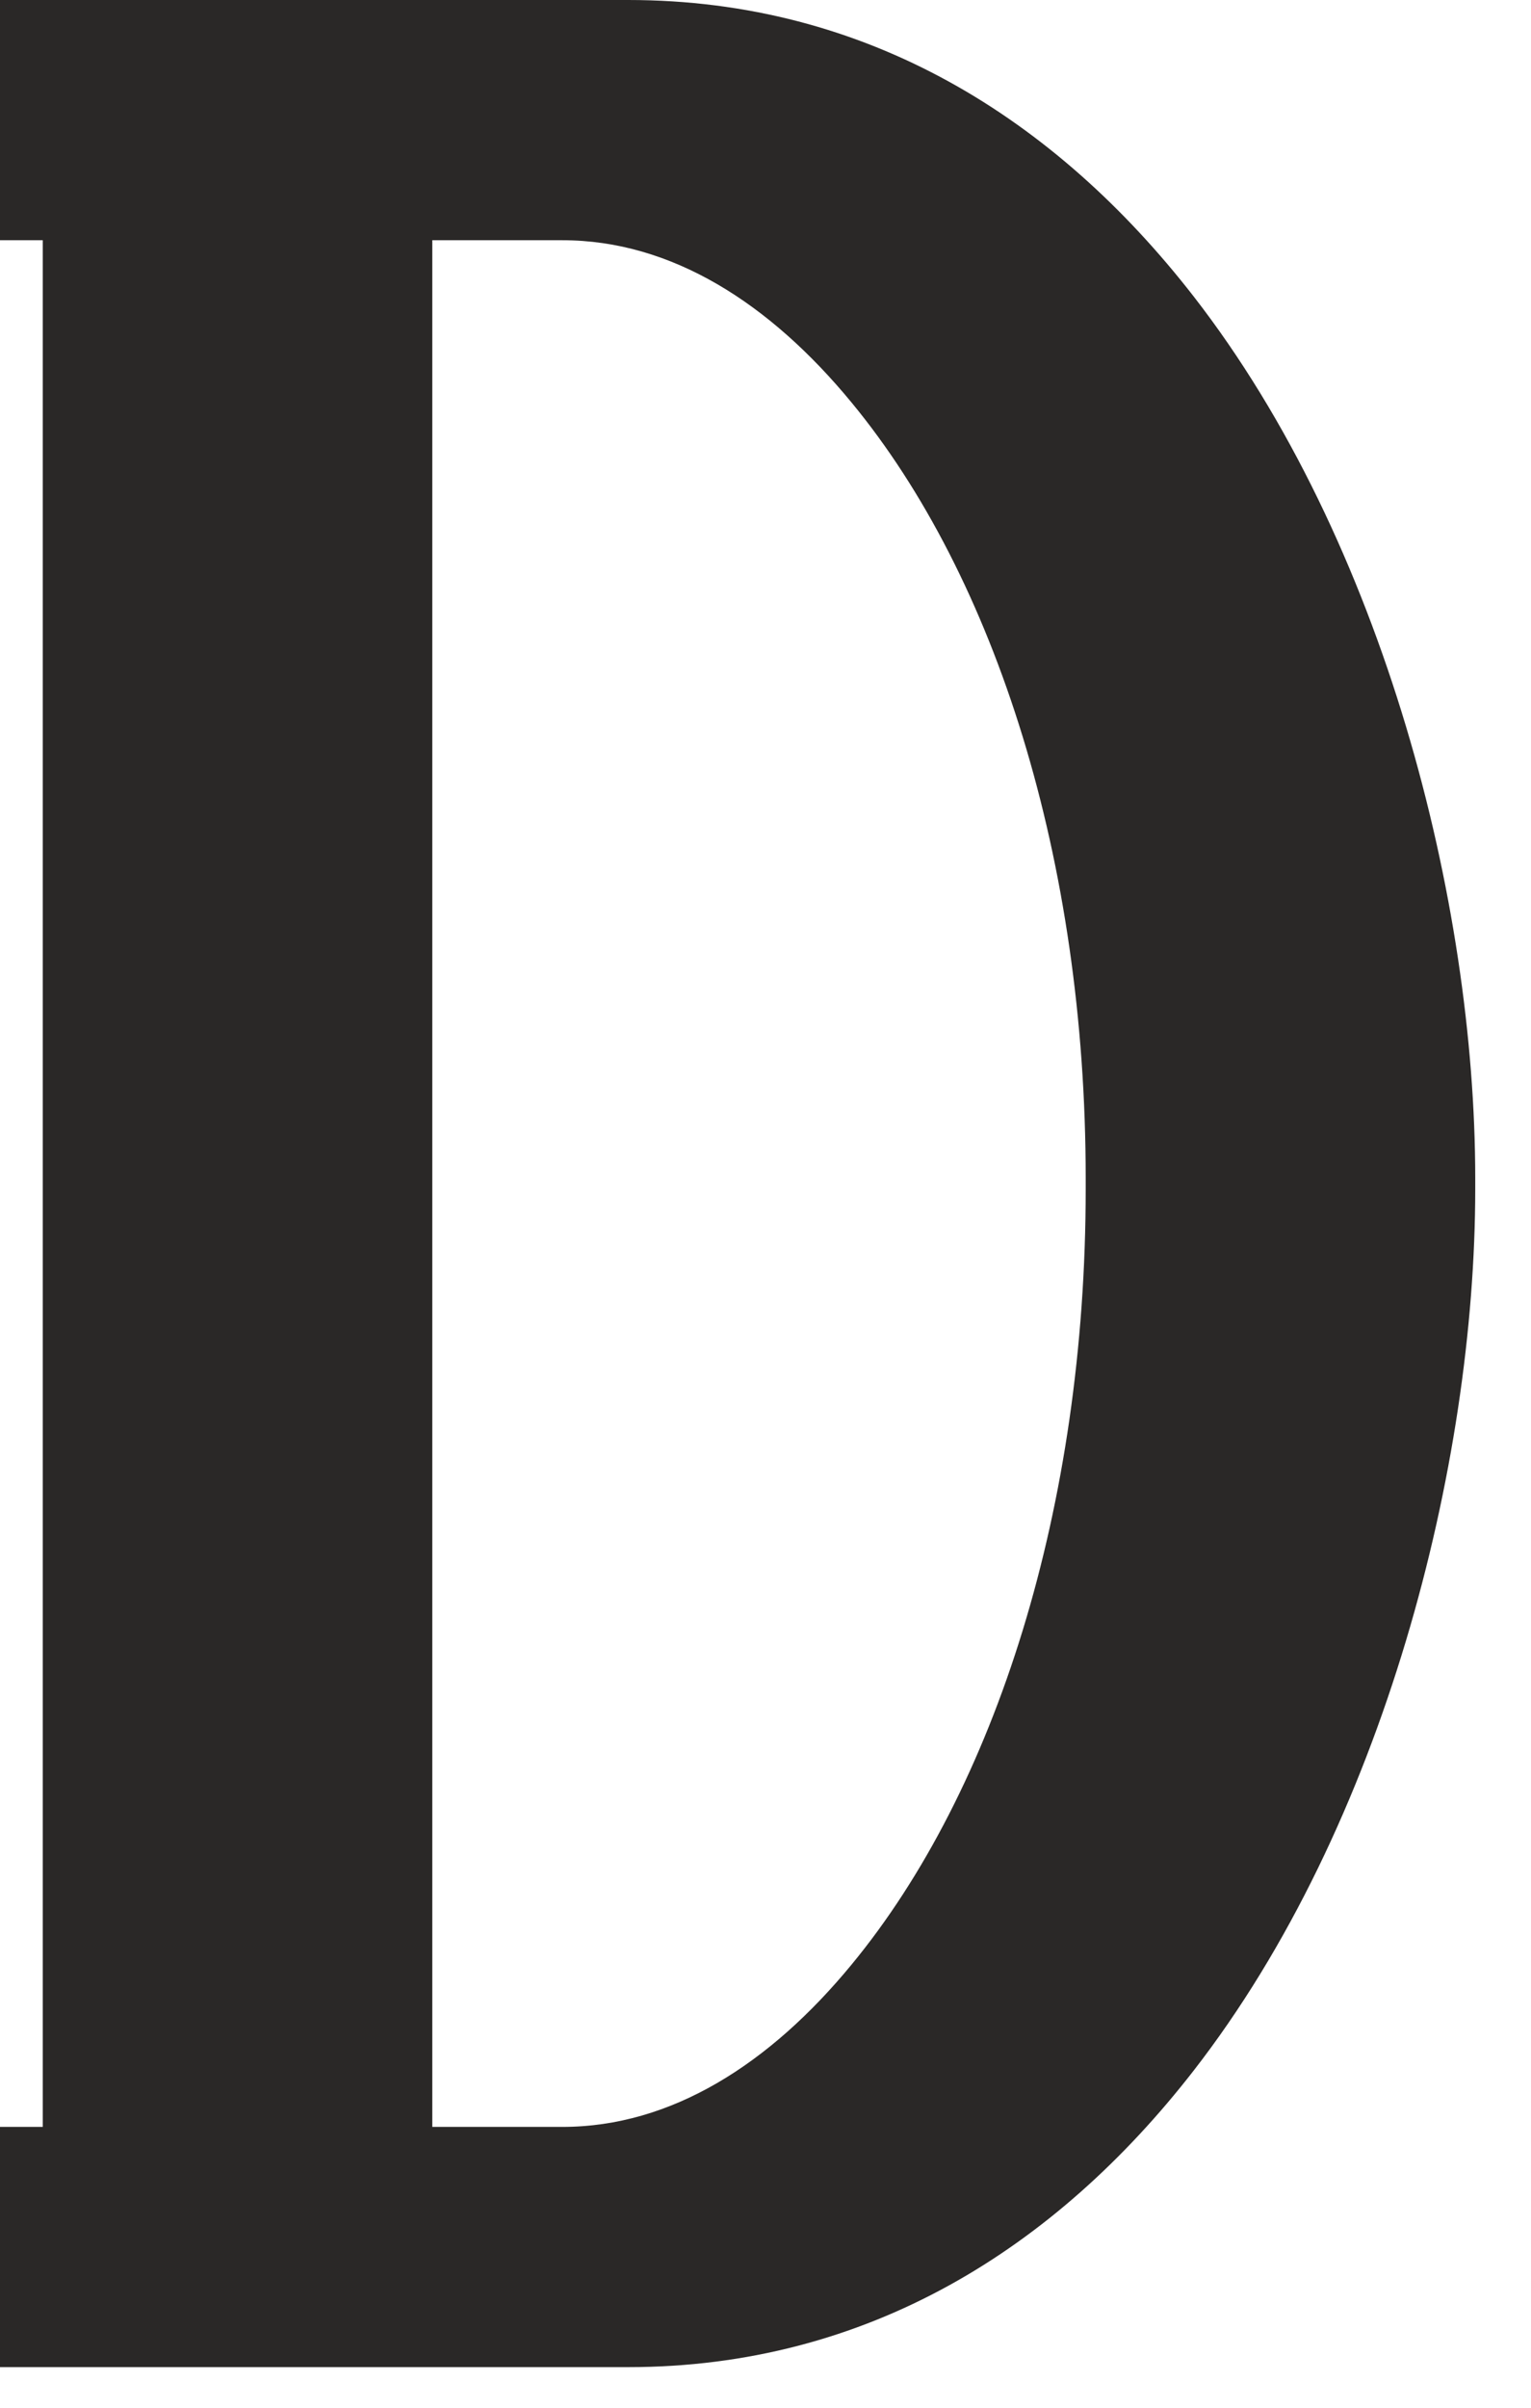 <?xml version="1.0" encoding="utf-8"?>
<svg xmlns="http://www.w3.org/2000/svg" fill="none" height="100%" overflow="visible" preserveAspectRatio="none" style="display: block;" viewBox="0 0 14 22" width="100%">
<path clip-rule="evenodd" d="M0.391 2.195V19.434H0V21.629H5.744C7.93 21.629 9.651 20.545 10.914 18.921C12.656 16.681 13.49 13.382 13.49 10.864C13.49 10.847 13.49 10.831 13.49 10.814C13.49 10.798 13.49 10.782 13.49 10.765C13.49 8.247 12.656 4.948 10.914 2.707C9.651 1.084 7.93 0 5.744 0H0V2.195H0.391ZM9.928 10.816C9.928 10.832 9.928 10.848 9.928 10.864C9.928 13.77 9.104 16.355 7.787 17.951C7.04 18.858 6.14 19.434 5.142 19.434H3.953V10.814V2.195H5.142C6.14 2.195 7.04 2.771 7.787 3.678C9.104 5.273 9.928 7.859 9.928 10.765C9.928 10.781 9.928 10.797 9.928 10.814V10.816Z" fill="#2A2827" fill-rule="evenodd" id="Vector"/>
</svg>